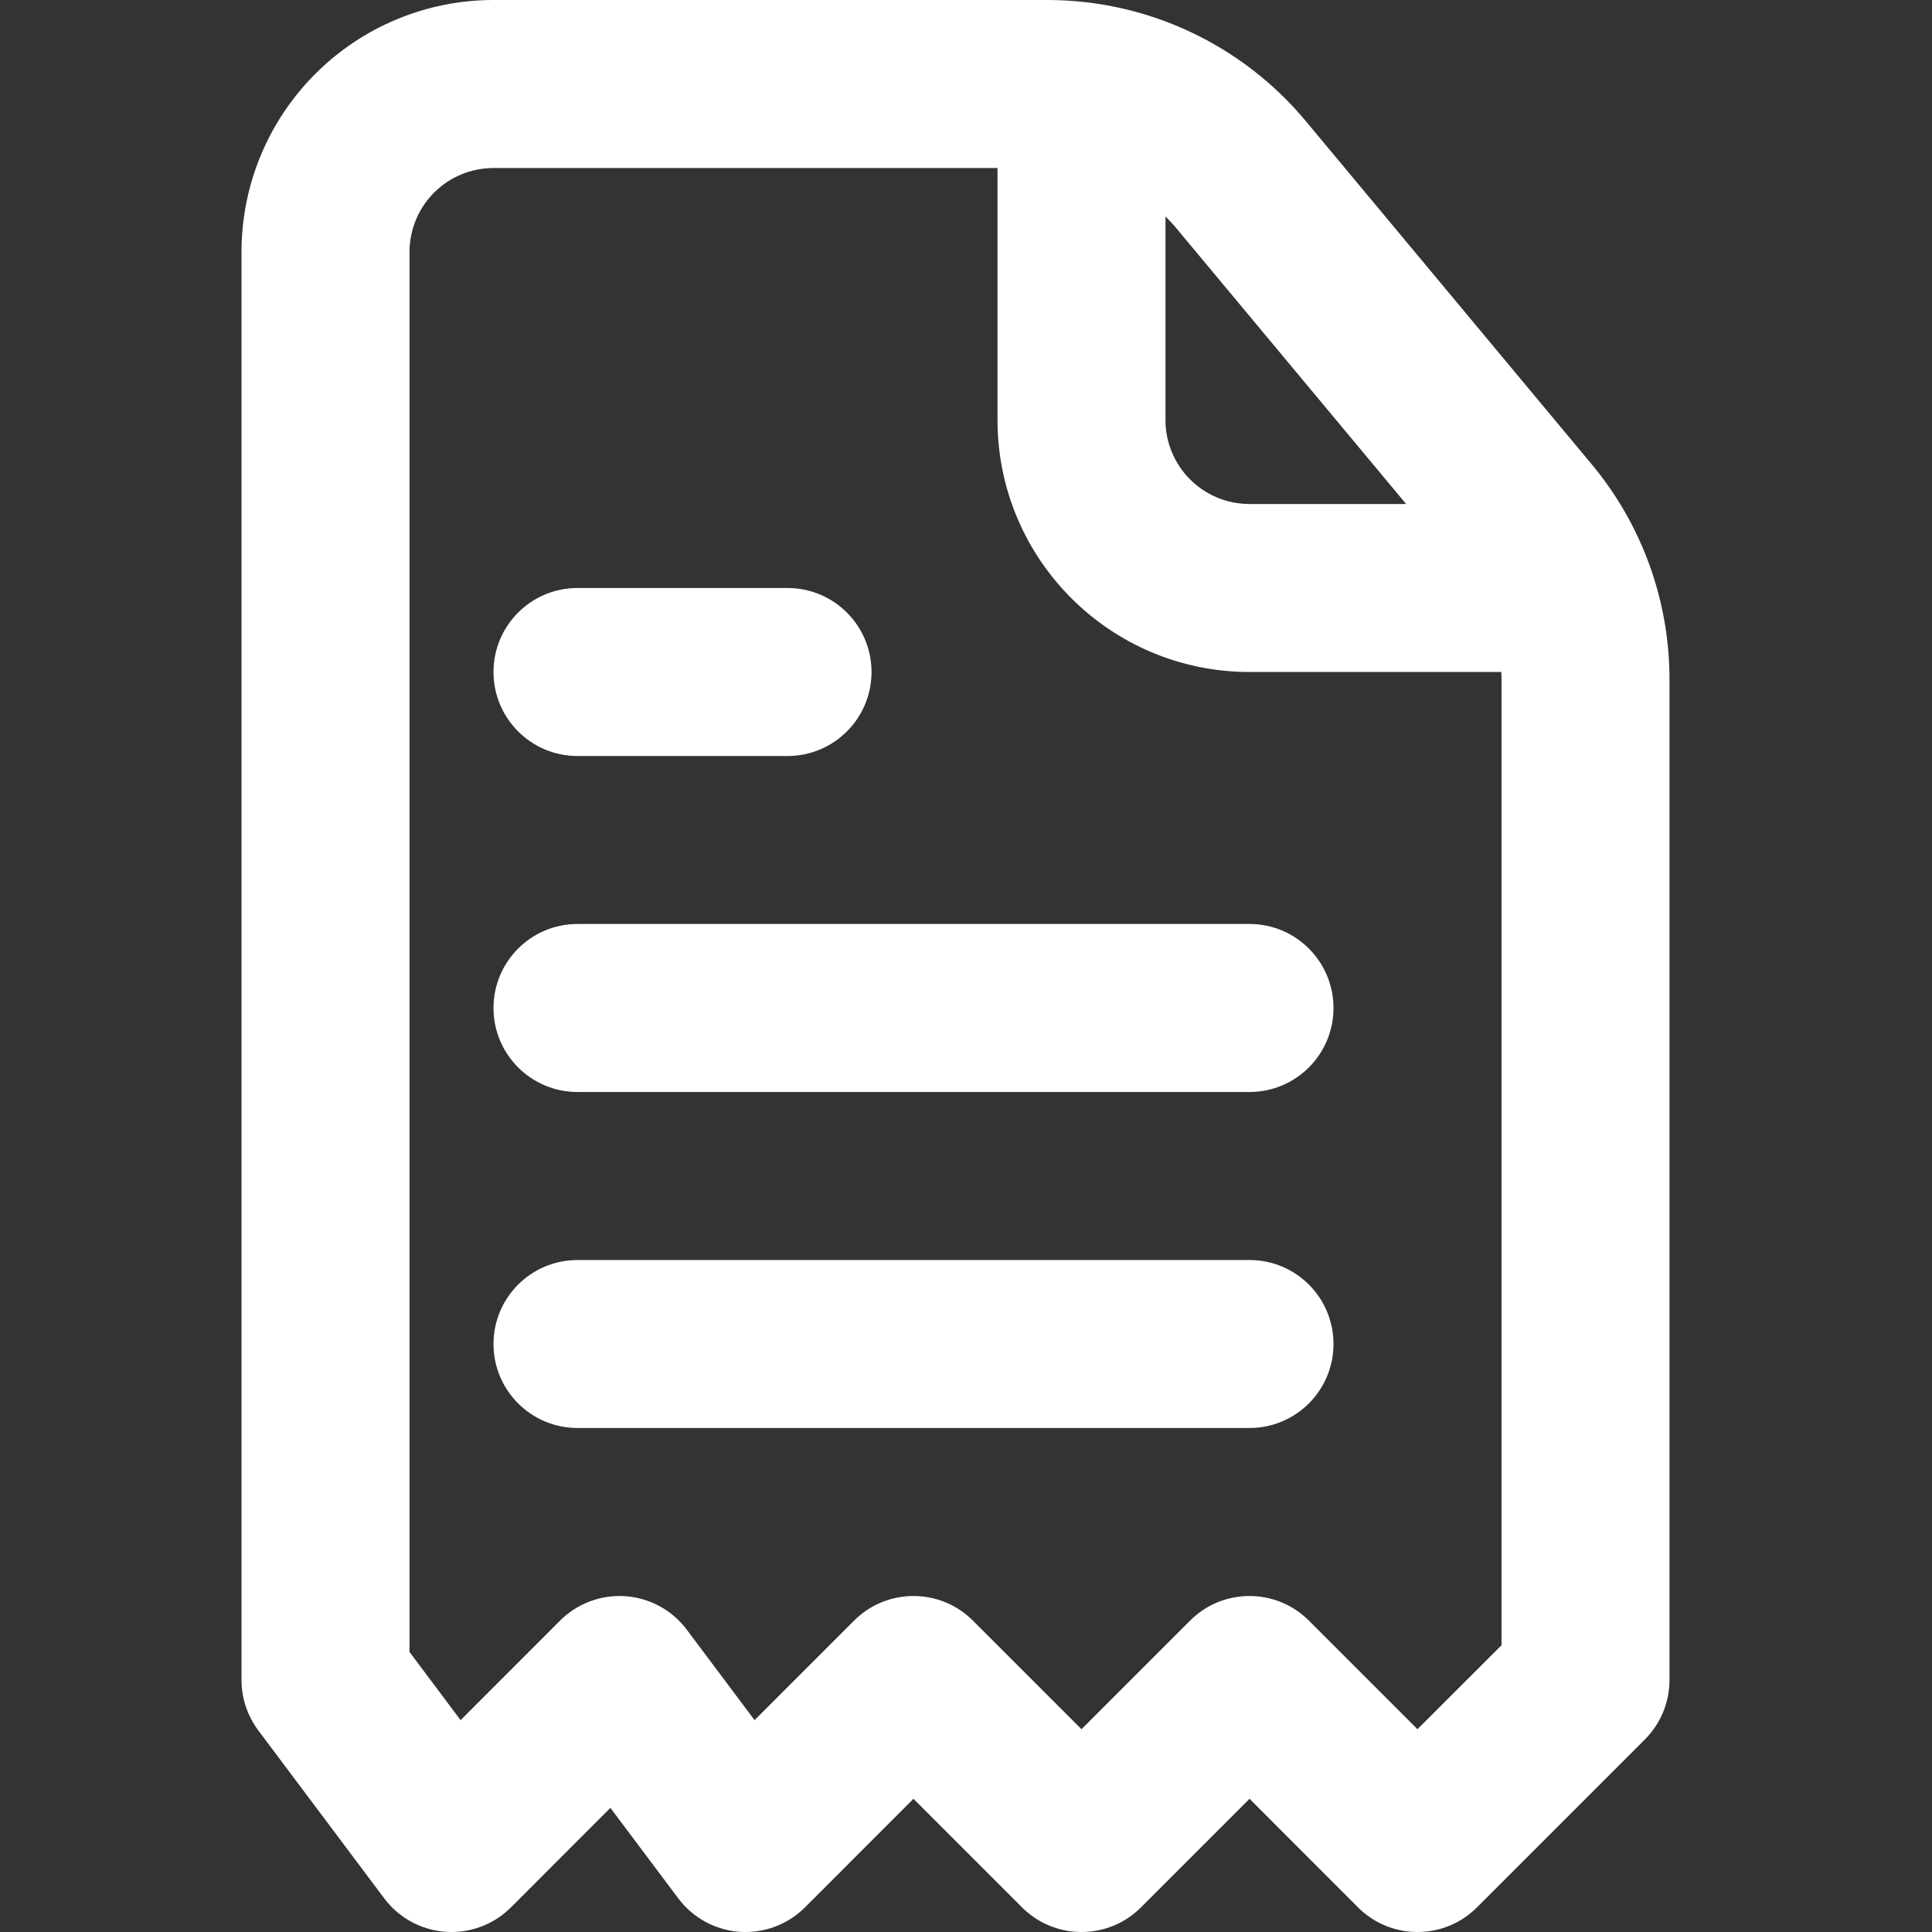<svg width="32" height="32" viewBox="0 0 32 32" fill="none" xmlns="http://www.w3.org/2000/svg">
<rect x="0" y="0" width="32" height="32" fill="#333333" stroke="none"/>
<path fill-rule="evenodd" clip-rule="evenodd" d="M5.223 1.223C6.005 0.44 7.067 0 8.174 0H17.349C19.001 0 20.567 0.734 21.625 2.002L26.362 7.688C27.196 8.688 27.652 9.948 27.652 11.25V27.826C27.652 28.195 27.506 28.549 27.245 28.81L24.462 31.593C23.919 32.136 23.038 32.136 22.494 31.593L20.696 29.794L18.897 31.593C18.354 32.136 17.473 32.136 16.929 31.593L15.13 29.794L13.332 31.593C13.046 31.878 12.652 32.025 12.249 31.997C11.847 31.968 11.477 31.766 11.235 31.444L10.11 29.944L8.462 31.593C8.177 31.878 7.782 32.025 7.38 31.997C6.977 31.968 6.607 31.766 6.365 31.444L4.278 28.661C4.098 28.42 4 28.127 4 27.826V4.174C4 3.067 4.44 2.005 5.223 1.223ZM8.174 2.783C7.805 2.783 7.451 2.929 7.19 3.19C6.929 3.451 6.783 3.805 6.783 4.174V27.362L7.629 28.491L9.277 26.842C9.562 26.557 9.957 26.41 10.36 26.438C10.762 26.467 11.132 26.669 11.374 26.991L12.498 28.491L14.147 26.842C14.69 26.299 15.571 26.299 16.114 26.842L17.913 28.641L19.712 26.842C20.255 26.299 21.136 26.299 21.679 26.842L23.478 28.641L24.87 27.25V11.25C24.87 11.21 24.869 11.17 24.867 11.13H20.696C18.39 11.13 16.522 9.262 16.522 6.956V2.783H8.174ZM19.487 3.784L23.29 8.348H20.696C19.927 8.348 19.304 7.725 19.304 6.956V3.585C19.368 3.648 19.429 3.714 19.487 3.784ZM9.565 15.304C8.797 15.304 8.174 15.927 8.174 16.696C8.174 17.464 8.797 18.087 9.565 18.087H20.696C21.464 18.087 22.087 17.464 22.087 16.696C22.087 15.927 21.464 15.304 20.696 15.304H9.565ZM8.174 22.261C8.174 21.492 8.797 20.87 9.565 20.87H20.696C21.464 20.87 22.087 21.492 22.087 22.261C22.087 23.029 21.464 23.652 20.696 23.652H9.565C8.797 23.652 8.174 23.029 8.174 22.261ZM9.565 9.739C8.797 9.739 8.174 10.362 8.174 11.13C8.174 11.899 8.797 12.522 9.565 12.522H13.044C13.812 12.522 14.435 11.899 14.435 11.13C14.435 10.362 13.812 9.739 13.044 9.739H9.565Z" fill="white"/>
</svg>
